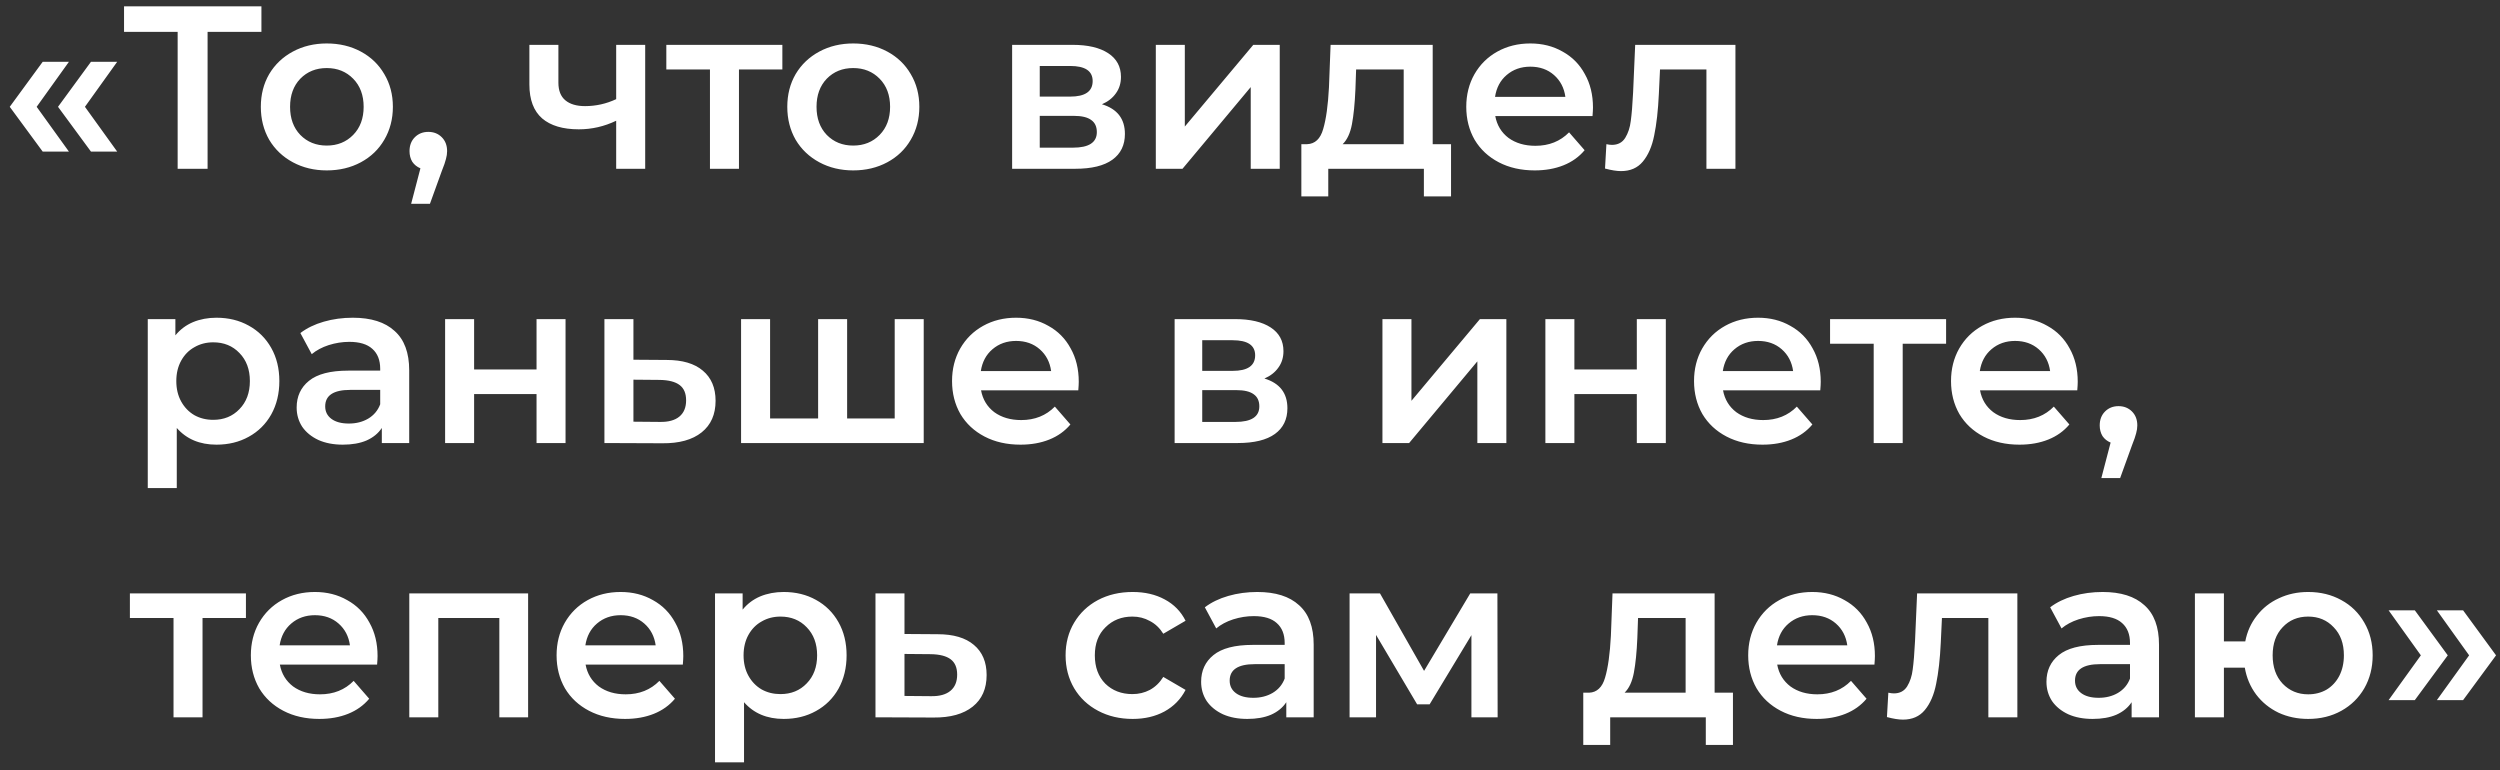 <?xml version="1.0" encoding="UTF-8"?> <svg xmlns="http://www.w3.org/2000/svg" width="237" height="73" viewBox="0 0 237 73" fill="none"><rect x="0" y="0" width="237" height="73" fill="#333333" stroke="none"/> <path d="M0.924 10.126L4.048 5.858H6.534L3.476 10.126L6.534 14.372H4.048L0.924 10.126ZM5.5 10.126L8.624 5.858H11.11L8.052 10.126L11.11 14.372H8.624L5.5 10.126ZM24.783 3.02H19.679V16H16.841V3.02H11.759V0.6H24.783V3.02ZM30.975 16.154C29.787 16.154 28.716 15.897 27.763 15.384C26.809 14.871 26.061 14.159 25.519 13.25C24.991 12.326 24.727 11.285 24.727 10.126C24.727 8.967 24.991 7.933 25.519 7.024C26.061 6.115 26.809 5.403 27.763 4.89C28.716 4.377 29.787 4.12 30.975 4.12C32.177 4.12 33.255 4.377 34.209 4.89C35.162 5.403 35.903 6.115 36.431 7.024C36.973 7.933 37.245 8.967 37.245 10.126C37.245 11.285 36.973 12.326 36.431 13.25C35.903 14.159 35.162 14.871 34.209 15.384C33.255 15.897 32.177 16.154 30.975 16.154ZM30.975 13.8C31.987 13.8 32.823 13.463 33.483 12.788C34.143 12.113 34.473 11.226 34.473 10.126C34.473 9.026 34.143 8.139 33.483 7.464C32.823 6.789 31.987 6.452 30.975 6.452C29.963 6.452 29.127 6.789 28.467 7.464C27.821 8.139 27.499 9.026 27.499 10.126C27.499 11.226 27.821 12.113 28.467 12.788C29.127 13.463 29.963 13.8 30.975 13.8ZM40.604 12.502C41.118 12.502 41.543 12.671 41.88 13.008C42.218 13.345 42.386 13.785 42.386 14.328C42.386 14.563 42.35 14.812 42.276 15.076C42.218 15.325 42.086 15.707 41.88 16.22L40.758 19.322H38.976L39.856 15.956C39.534 15.824 39.277 15.619 39.086 15.34C38.91 15.047 38.822 14.709 38.822 14.328C38.822 13.785 38.991 13.345 39.328 13.008C39.666 12.671 40.091 12.502 40.604 12.502ZM61.164 4.252V16H58.414V11.446C57.284 11.989 56.104 12.26 54.872 12.26C53.361 12.26 52.202 11.915 51.396 11.226C50.589 10.522 50.186 9.451 50.186 8.014V4.252H52.936V7.838C52.936 8.586 53.156 9.143 53.596 9.51C54.036 9.877 54.659 10.06 55.466 10.06C56.492 10.06 57.475 9.84 58.414 9.4V4.252H61.164ZM74.168 6.584H70.054V16H67.304V6.584H63.168V4.252H74.168V6.584ZM80.883 16.154C79.695 16.154 78.624 15.897 77.671 15.384C76.718 14.871 75.969 14.159 75.427 13.25C74.899 12.326 74.635 11.285 74.635 10.126C74.635 8.967 74.899 7.933 75.427 7.024C75.969 6.115 76.718 5.403 77.671 4.89C78.624 4.377 79.695 4.12 80.883 4.12C82.085 4.12 83.163 4.377 84.117 4.89C85.07 5.403 85.811 6.115 86.339 7.024C86.882 7.933 87.153 8.967 87.153 10.126C87.153 11.285 86.882 12.326 86.339 13.25C85.811 14.159 85.07 14.871 84.117 15.384C83.163 15.897 82.085 16.154 80.883 16.154ZM80.883 13.8C81.895 13.8 82.731 13.463 83.391 12.788C84.051 12.113 84.381 11.226 84.381 10.126C84.381 9.026 84.051 8.139 83.391 7.464C82.731 6.789 81.895 6.452 80.883 6.452C79.871 6.452 79.035 6.789 78.375 7.464C77.73 8.139 77.407 9.026 77.407 10.126C77.407 11.226 77.73 12.113 78.375 12.788C79.035 13.463 79.871 13.8 80.883 13.8ZM104.464 9.884C105.916 10.324 106.642 11.263 106.642 12.7C106.642 13.756 106.246 14.57 105.454 15.142C104.662 15.714 103.488 16 101.934 16H95.95V4.252H101.692C103.129 4.252 104.251 4.516 105.058 5.044C105.864 5.572 106.268 6.32 106.268 7.288C106.268 7.889 106.106 8.41 105.784 8.85C105.476 9.29 105.036 9.635 104.464 9.884ZM98.568 9.158H101.45C102.872 9.158 103.584 8.667 103.584 7.684C103.584 6.731 102.872 6.254 101.45 6.254H98.568V9.158ZM101.714 13.998C103.224 13.998 103.98 13.507 103.98 12.524C103.98 12.011 103.804 11.629 103.452 11.38C103.1 11.116 102.55 10.984 101.802 10.984H98.568V13.998H101.714ZM109.571 4.252H112.321V11.996L118.811 4.252H121.319V16H118.569V8.256L112.101 16H109.571V4.252ZM137.558 13.668V18.618H134.984V16H125.92V18.618H123.368V13.668H123.918C124.666 13.639 125.172 13.162 125.436 12.238C125.715 11.299 125.898 9.979 125.986 8.278L126.14 4.252H135.82V13.668H137.558ZM128.494 8.476C128.435 9.825 128.325 10.925 128.164 11.776C128.003 12.627 127.709 13.257 127.284 13.668H133.07V6.584H128.56L128.494 8.476ZM151.014 10.192C151.014 10.383 150.999 10.654 150.97 11.006H141.752C141.913 11.871 142.331 12.561 143.006 13.074C143.695 13.573 144.546 13.822 145.558 13.822C146.849 13.822 147.912 13.397 148.748 12.546L150.222 14.24C149.694 14.871 149.027 15.347 148.22 15.67C147.413 15.993 146.504 16.154 145.492 16.154C144.201 16.154 143.065 15.897 142.082 15.384C141.099 14.871 140.337 14.159 139.794 13.25C139.266 12.326 139.002 11.285 139.002 10.126C139.002 8.982 139.259 7.955 139.772 7.046C140.3 6.122 141.026 5.403 141.95 4.89C142.874 4.377 143.915 4.12 145.074 4.12C146.218 4.12 147.237 4.377 148.132 4.89C149.041 5.389 149.745 6.1 150.244 7.024C150.757 7.933 151.014 8.989 151.014 10.192ZM145.074 6.32C144.194 6.32 143.446 6.584 142.83 7.112C142.229 7.625 141.862 8.315 141.73 9.18H148.396C148.279 8.329 147.919 7.64 147.318 7.112C146.717 6.584 145.969 6.32 145.074 6.32ZM164.519 4.252V16H161.769V6.584H157.369L157.259 8.916C157.186 10.471 157.039 11.776 156.819 12.832C156.614 13.873 156.255 14.702 155.741 15.318C155.243 15.919 154.553 16.22 153.673 16.22C153.263 16.22 152.757 16.139 152.155 15.978L152.287 13.668C152.493 13.712 152.669 13.734 152.815 13.734C153.373 13.734 153.791 13.514 154.069 13.074C154.348 12.619 154.524 12.084 154.597 11.468C154.685 10.837 154.759 9.943 154.817 8.784L155.015 4.252H164.519ZM20.52 30.12C21.664 30.12 22.683 30.369 23.578 30.868C24.488 31.367 25.199 32.071 25.712 32.98C26.226 33.889 26.482 34.938 26.482 36.126C26.482 37.314 26.226 38.37 25.712 39.294C25.199 40.203 24.488 40.907 23.578 41.406C22.683 41.905 21.664 42.154 20.52 42.154C18.936 42.154 17.682 41.626 16.758 40.57V46.268H14.008V30.252H16.626V31.792C17.081 31.235 17.638 30.817 18.298 30.538C18.973 30.259 19.713 30.12 20.52 30.12ZM20.212 39.8C21.224 39.8 22.053 39.463 22.698 38.788C23.358 38.113 23.688 37.226 23.688 36.126C23.688 35.026 23.358 34.139 22.698 33.464C22.053 32.789 21.224 32.452 20.212 32.452C19.552 32.452 18.958 32.606 18.43 32.914C17.902 33.207 17.484 33.633 17.176 34.19C16.868 34.747 16.714 35.393 16.714 36.126C16.714 36.859 16.868 37.505 17.176 38.062C17.484 38.619 17.902 39.052 18.43 39.36C18.958 39.653 19.552 39.8 20.212 39.8ZM33.447 30.12C35.177 30.12 36.497 30.538 37.407 31.374C38.331 32.195 38.793 33.442 38.793 35.114V42H36.197V40.57C35.859 41.083 35.375 41.479 34.745 41.758C34.129 42.022 33.381 42.154 32.501 42.154C31.621 42.154 30.851 42.007 30.191 41.714C29.531 41.406 29.017 40.988 28.651 40.46C28.299 39.917 28.123 39.309 28.123 38.634C28.123 37.578 28.511 36.735 29.289 36.104C30.081 35.459 31.32 35.136 33.007 35.136H36.043V34.96C36.043 34.139 35.793 33.508 35.295 33.068C34.811 32.628 34.085 32.408 33.117 32.408C32.457 32.408 31.804 32.511 31.159 32.716C30.528 32.921 29.993 33.207 29.553 33.574L28.475 31.572C29.091 31.103 29.831 30.743 30.697 30.494C31.562 30.245 32.479 30.12 33.447 30.12ZM33.073 40.152C33.762 40.152 34.371 39.998 34.899 39.69C35.441 39.367 35.823 38.913 36.043 38.326V36.962H33.205C31.621 36.962 30.829 37.483 30.829 38.524C30.829 39.023 31.027 39.419 31.423 39.712C31.819 40.005 32.369 40.152 33.073 40.152ZM42.196 30.252H44.946V35.026H50.864V30.252H53.614V42H50.864V37.358H44.946V42H42.196V30.252ZM63.195 34.124C64.691 34.124 65.835 34.461 66.627 35.136C67.434 35.811 67.837 36.764 67.837 37.996C67.837 39.287 67.397 40.284 66.517 40.988C65.637 41.692 64.398 42.037 62.799 42.022L57.299 42V30.252H60.049V34.102L63.195 34.124ZM62.557 39.998C63.364 40.013 63.98 39.844 64.405 39.492C64.831 39.14 65.043 38.627 65.043 37.952C65.043 37.292 64.838 36.808 64.427 36.5C64.016 36.192 63.393 36.031 62.557 36.016L60.049 35.994V39.976L62.557 39.998ZM87.568 30.252V42H70.254V30.252H73.004V39.668H77.558V30.252H80.308V39.668H84.818V30.252H87.568ZM102.266 36.192C102.266 36.383 102.251 36.654 102.222 37.006H93.004C93.165 37.871 93.583 38.561 94.258 39.074C94.947 39.573 95.798 39.822 96.81 39.822C98.101 39.822 99.164 39.397 100 38.546L101.474 40.24C100.946 40.871 100.279 41.347 99.472 41.67C98.665 41.993 97.756 42.154 96.744 42.154C95.453 42.154 94.317 41.897 93.334 41.384C92.351 40.871 91.589 40.159 91.046 39.25C90.518 38.326 90.254 37.285 90.254 36.126C90.254 34.982 90.511 33.955 91.024 33.046C91.552 32.122 92.278 31.403 93.202 30.89C94.126 30.377 95.167 30.12 96.326 30.12C97.47 30.12 98.489 30.377 99.384 30.89C100.293 31.389 100.997 32.1 101.496 33.024C102.009 33.933 102.266 34.989 102.266 36.192ZM96.326 32.32C95.446 32.32 94.698 32.584 94.082 33.112C93.481 33.625 93.114 34.315 92.982 35.18H99.648C99.531 34.329 99.171 33.64 98.57 33.112C97.969 32.584 97.221 32.32 96.326 32.32ZM119.868 35.884C121.32 36.324 122.046 37.263 122.046 38.7C122.046 39.756 121.65 40.57 120.858 41.142C120.066 41.714 118.893 42 117.338 42H111.354V30.252H117.096C118.533 30.252 119.655 30.516 120.462 31.044C121.269 31.572 121.672 32.32 121.672 33.288C121.672 33.889 121.511 34.41 121.188 34.85C120.88 35.29 120.44 35.635 119.868 35.884ZM113.972 35.158H116.854C118.277 35.158 118.988 34.667 118.988 33.684C118.988 32.731 118.277 32.254 116.854 32.254H113.972V35.158ZM117.118 39.998C118.629 39.998 119.384 39.507 119.384 38.524C119.384 38.011 119.208 37.629 118.856 37.38C118.504 37.116 117.954 36.984 117.206 36.984H113.972V39.998H117.118ZM131.055 30.252H133.805V37.996L140.295 30.252H142.803V42H140.053V34.256L133.585 42H131.055V30.252ZM146.502 30.252H149.252V35.026H155.17V30.252H157.92V42H155.17V37.358H149.252V42H146.502V30.252ZM172.606 36.192C172.606 36.383 172.591 36.654 172.562 37.006H163.344C163.505 37.871 163.923 38.561 164.598 39.074C165.287 39.573 166.138 39.822 167.15 39.822C168.44 39.822 169.504 39.397 170.34 38.546L171.814 40.24C171.286 40.871 170.618 41.347 169.812 41.67C169.005 41.993 168.096 42.154 167.084 42.154C165.793 42.154 164.656 41.897 163.674 41.384C162.691 40.871 161.928 40.159 161.386 39.25C160.858 38.326 160.594 37.285 160.594 36.126C160.594 34.982 160.85 33.955 161.364 33.046C161.892 32.122 162.618 31.403 163.542 30.89C164.466 30.377 165.507 30.12 166.666 30.12C167.81 30.12 168.829 30.377 169.724 30.89C170.633 31.389 171.337 32.1 171.836 33.024C172.349 33.933 172.606 34.989 172.606 36.192ZM166.666 32.32C165.786 32.32 165.038 32.584 164.422 33.112C163.82 33.625 163.454 34.315 163.322 35.18H169.988C169.87 34.329 169.511 33.64 168.91 33.112C168.308 32.584 167.56 32.32 166.666 32.32ZM184.49 32.584H180.376V42H177.626V32.584H173.49V30.252H184.49V32.584ZM196.969 36.192C196.969 36.383 196.954 36.654 196.925 37.006H187.707C187.868 37.871 188.286 38.561 188.961 39.074C189.65 39.573 190.501 39.822 191.513 39.822C192.804 39.822 193.867 39.397 194.703 38.546L196.177 40.24C195.649 40.871 194.982 41.347 194.175 41.67C193.368 41.993 192.459 42.154 191.447 42.154C190.156 42.154 189.02 41.897 188.037 41.384C187.054 40.871 186.292 40.159 185.749 39.25C185.221 38.326 184.957 37.285 184.957 36.126C184.957 34.982 185.214 33.955 185.727 33.046C186.255 32.122 186.981 31.403 187.905 30.89C188.829 30.377 189.87 30.12 191.029 30.12C192.173 30.12 193.192 30.377 194.087 30.89C194.996 31.389 195.7 32.1 196.199 33.024C196.712 33.933 196.969 34.989 196.969 36.192ZM191.029 32.32C190.149 32.32 189.401 32.584 188.785 33.112C188.184 33.625 187.817 34.315 187.685 35.18H194.351C194.234 34.329 193.874 33.64 193.273 33.112C192.672 32.584 191.924 32.32 191.029 32.32ZM200.835 38.502C201.348 38.502 201.774 38.671 202.111 39.008C202.448 39.345 202.617 39.785 202.617 40.328C202.617 40.563 202.58 40.812 202.507 41.076C202.448 41.325 202.316 41.707 202.111 42.22L200.989 45.322H199.207L200.087 41.956C199.764 41.824 199.508 41.619 199.317 41.34C199.141 41.047 199.053 40.709 199.053 40.328C199.053 39.785 199.222 39.345 199.559 39.008C199.896 38.671 200.322 38.502 200.835 38.502ZM23.314 58.584H19.2V68H16.45V58.584H12.314V56.252H23.314V58.584ZM35.793 62.192C35.793 62.383 35.779 62.654 35.749 63.006H26.531C26.693 63.871 27.111 64.561 27.785 65.074C28.475 65.573 29.325 65.822 30.337 65.822C31.628 65.822 32.691 65.397 33.527 64.546L35.001 66.24C34.473 66.871 33.806 67.347 32.999 67.67C32.193 67.993 31.283 68.154 30.271 68.154C28.981 68.154 27.844 67.897 26.861 67.384C25.879 66.871 25.116 66.159 24.573 65.25C24.045 64.326 23.781 63.285 23.781 62.126C23.781 60.982 24.038 59.955 24.551 59.046C25.079 58.122 25.805 57.403 26.729 56.89C27.653 56.377 28.695 56.12 29.853 56.12C30.997 56.12 32.017 56.377 32.911 56.89C33.821 57.389 34.525 58.1 35.023 59.024C35.537 59.933 35.793 60.989 35.793 62.192ZM29.853 58.32C28.973 58.32 28.225 58.584 27.609 59.112C27.008 59.625 26.641 60.315 26.509 61.18H33.175C33.058 60.329 32.699 59.64 32.097 59.112C31.496 58.584 30.748 58.32 29.853 58.32ZM50.065 56.252V68H47.337V58.584H41.551V68H38.801V56.252H50.065ZM64.776 62.192C64.776 62.383 64.761 62.654 64.732 63.006H55.514C55.675 63.871 56.093 64.561 56.768 65.074C57.457 65.573 58.308 65.822 59.32 65.822C60.61 65.822 61.674 65.397 62.51 64.546L63.984 66.24C63.456 66.871 62.788 67.347 61.982 67.67C61.175 67.993 60.266 68.154 59.254 68.154C57.963 68.154 56.826 67.897 55.844 67.384C54.861 66.871 54.098 66.159 53.556 65.25C53.028 64.326 52.764 63.285 52.764 62.126C52.764 60.982 53.02 59.955 53.534 59.046C54.062 58.122 54.788 57.403 55.712 56.89C56.636 56.377 57.677 56.12 58.836 56.12C59.98 56.12 60.999 56.377 61.894 56.89C62.803 57.389 63.507 58.1 64.006 59.024C64.519 59.933 64.776 60.989 64.776 62.192ZM58.836 58.32C57.956 58.32 57.208 58.584 56.592 59.112C55.99 59.625 55.624 60.315 55.492 61.18H62.158C62.04 60.329 61.681 59.64 61.08 59.112C60.478 58.584 59.73 58.32 58.836 58.32ZM74.296 56.12C75.439 56.12 76.459 56.369 77.353 56.868C78.263 57.367 78.974 58.071 79.487 58.98C80.001 59.889 80.257 60.938 80.257 62.126C80.257 63.314 80.001 64.37 79.487 65.294C78.974 66.203 78.263 66.907 77.353 67.406C76.459 67.905 75.439 68.154 74.296 68.154C72.712 68.154 71.457 67.626 70.534 66.57V72.268H67.784V56.252H70.401V57.792C70.856 57.235 71.413 56.817 72.073 56.538C72.748 56.259 73.489 56.12 74.296 56.12ZM73.987 65.8C74.999 65.8 75.828 65.463 76.474 64.788C77.133 64.113 77.463 63.226 77.463 62.126C77.463 61.026 77.133 60.139 76.474 59.464C75.828 58.789 74.999 58.452 73.987 58.452C73.328 58.452 72.734 58.606 72.206 58.914C71.677 59.207 71.26 59.633 70.951 60.19C70.644 60.747 70.49 61.393 70.49 62.126C70.49 62.859 70.644 63.505 70.951 64.062C71.26 64.619 71.677 65.052 72.206 65.36C72.734 65.653 73.328 65.8 73.987 65.8ZM88.891 60.124C90.386 60.124 91.531 60.461 92.323 61.136C93.129 61.811 93.532 62.764 93.532 63.996C93.532 65.287 93.093 66.284 92.213 66.988C91.332 67.692 90.093 68.037 88.495 68.022L82.995 68V56.252H85.745V60.102L88.891 60.124ZM88.252 65.998C89.059 66.013 89.675 65.844 90.1 65.492C90.526 65.14 90.739 64.627 90.739 63.952C90.739 63.292 90.533 62.808 90.123 62.5C89.712 62.192 89.088 62.031 88.252 62.016L85.745 61.994V65.976L88.252 65.998ZM107.376 68.154C106.158 68.154 105.066 67.897 104.098 67.384C103.13 66.871 102.374 66.159 101.832 65.25C101.289 64.326 101.018 63.285 101.018 62.126C101.018 60.967 101.289 59.933 101.832 59.024C102.374 58.115 103.122 57.403 104.076 56.89C105.044 56.377 106.144 56.12 107.376 56.12C108.534 56.12 109.546 56.355 110.412 56.824C111.292 57.293 111.952 57.968 112.392 58.848L110.28 60.08C109.942 59.537 109.517 59.134 109.004 58.87C108.505 58.591 107.955 58.452 107.354 58.452C106.327 58.452 105.476 58.789 104.802 59.464C104.127 60.124 103.79 61.011 103.79 62.126C103.79 63.241 104.12 64.135 104.78 64.81C105.454 65.47 106.312 65.8 107.354 65.8C107.955 65.8 108.505 65.668 109.004 65.404C109.517 65.125 109.942 64.715 110.28 64.172L112.392 65.404C111.937 66.284 111.27 66.966 110.39 67.45C109.524 67.919 108.52 68.154 107.376 68.154ZM119.191 56.12C120.922 56.12 122.242 56.538 123.151 57.374C124.075 58.195 124.537 59.442 124.537 61.114V68H121.941V66.57C121.604 67.083 121.12 67.479 120.489 67.758C119.873 68.022 119.125 68.154 118.245 68.154C117.365 68.154 116.595 68.007 115.935 67.714C115.275 67.406 114.762 66.988 114.395 66.46C114.043 65.917 113.867 65.309 113.867 64.634C113.867 63.578 114.256 62.735 115.033 62.104C115.825 61.459 117.064 61.136 118.751 61.136H121.787V60.96C121.787 60.139 121.538 59.508 121.039 59.068C120.555 58.628 119.829 58.408 118.861 58.408C118.201 58.408 117.548 58.511 116.903 58.716C116.272 58.921 115.737 59.207 115.297 59.574L114.219 57.572C114.835 57.103 115.576 56.743 116.441 56.494C117.306 56.245 118.223 56.12 119.191 56.12ZM118.817 66.152C119.506 66.152 120.115 65.998 120.643 65.69C121.186 65.367 121.567 64.913 121.787 64.326V62.962H118.949C117.365 62.962 116.573 63.483 116.573 64.524C116.573 65.023 116.771 65.419 117.167 65.712C117.563 66.005 118.113 66.152 118.817 66.152ZM139.49 68V60.212L135.53 66.768H134.342L130.448 60.19V68H127.94V56.252H130.822L135.002 63.6L139.38 56.252H141.954L141.976 68H139.49ZM164.284 65.668V70.618H161.71V68H152.646V70.618H150.094V65.668H150.644C151.392 65.639 151.898 65.162 152.162 64.238C152.441 63.299 152.624 61.979 152.712 60.278L152.866 56.252H162.546V65.668H164.284ZM155.22 60.476C155.162 61.825 155.052 62.925 154.89 63.776C154.729 64.627 154.436 65.257 154.01 65.668H159.796V58.584H155.286L155.22 60.476ZM177.741 62.192C177.741 62.383 177.726 62.654 177.697 63.006H168.479C168.64 63.871 169.058 64.561 169.733 65.074C170.422 65.573 171.273 65.822 172.285 65.822C173.575 65.822 174.639 65.397 175.475 64.546L176.949 66.24C176.421 66.871 175.753 67.347 174.947 67.67C174.14 67.993 173.231 68.154 172.219 68.154C170.928 68.154 169.791 67.897 168.809 67.384C167.826 66.871 167.063 66.159 166.521 65.25C165.993 64.326 165.729 63.285 165.729 62.126C165.729 60.982 165.985 59.955 166.499 59.046C167.027 58.122 167.753 57.403 168.677 56.89C169.601 56.377 170.642 56.12 171.801 56.12C172.945 56.12 173.964 56.377 174.859 56.89C175.768 57.389 176.472 58.1 176.971 59.024C177.484 59.933 177.741 60.989 177.741 62.192ZM171.801 58.32C170.921 58.32 170.173 58.584 169.557 59.112C168.955 59.625 168.589 60.315 168.457 61.18H175.123C175.005 60.329 174.646 59.64 174.045 59.112C173.443 58.584 172.695 58.32 171.801 58.32ZM191.246 56.252V68H188.496V58.584H184.096L183.986 60.916C183.913 62.471 183.766 63.776 183.546 64.832C183.341 65.873 182.981 66.702 182.468 67.318C181.969 67.919 181.28 68.22 180.4 68.22C179.989 68.22 179.483 68.139 178.882 67.978L179.014 65.668C179.219 65.712 179.395 65.734 179.542 65.734C180.099 65.734 180.517 65.514 180.796 65.074C181.075 64.619 181.251 64.084 181.324 63.468C181.412 62.837 181.485 61.943 181.544 60.784L181.742 56.252H191.246ZM199.328 56.12C201.058 56.12 202.378 56.538 203.288 57.374C204.212 58.195 204.674 59.442 204.674 61.114V68H202.078V66.57C201.74 67.083 201.256 67.479 200.626 67.758C200.01 68.022 199.262 68.154 198.382 68.154C197.502 68.154 196.732 68.007 196.072 67.714C195.412 67.406 194.898 66.988 194.532 66.46C194.18 65.917 194.004 65.309 194.004 64.634C194.004 63.578 194.392 62.735 195.17 62.104C195.962 61.459 197.201 61.136 198.888 61.136H201.924V60.96C201.924 60.139 201.674 59.508 201.176 59.068C200.692 58.628 199.966 58.408 198.998 58.408C198.338 58.408 197.685 58.511 197.04 58.716C196.409 58.921 195.874 59.207 195.434 59.574L194.356 57.572C194.972 57.103 195.712 56.743 196.578 56.494C197.443 56.245 198.36 56.12 199.328 56.12ZM198.954 66.152C199.643 66.152 200.252 65.998 200.78 65.69C201.322 65.367 201.704 64.913 201.924 64.326V62.962H199.086C197.502 62.962 196.71 63.483 196.71 64.524C196.71 65.023 196.908 65.419 197.304 65.712C197.7 66.005 198.25 66.152 198.954 66.152ZM218.813 56.12C219.986 56.12 221.035 56.377 221.959 56.89C222.883 57.389 223.609 58.1 224.137 59.024C224.665 59.933 224.929 60.967 224.929 62.126C224.929 63.285 224.665 64.326 224.137 65.25C223.609 66.159 222.883 66.871 221.959 67.384C221.035 67.897 219.986 68.154 218.813 68.154C217.786 68.154 216.847 67.956 215.997 67.56C215.146 67.149 214.442 66.577 213.885 65.844C213.327 65.096 212.968 64.245 212.807 63.292H210.827V68H208.077V56.252H210.827V60.806H212.851C213.027 59.882 213.393 59.068 213.951 58.364C214.508 57.645 215.205 57.095 216.041 56.714C216.877 56.318 217.801 56.12 218.813 56.12ZM218.813 65.822C219.458 65.822 220.037 65.675 220.551 65.382C221.064 65.074 221.467 64.641 221.761 64.084C222.054 63.512 222.201 62.859 222.201 62.126C222.201 61.011 221.878 60.124 221.233 59.464C220.602 58.789 219.795 58.452 218.813 58.452C217.83 58.452 217.023 58.789 216.393 59.464C215.762 60.124 215.447 61.011 215.447 62.126C215.447 63.241 215.762 64.135 216.393 64.81C217.038 65.485 217.845 65.822 218.813 65.822ZM226.439 66.372L229.497 62.126L226.439 57.858H228.925L232.049 62.126L228.925 66.372H226.439ZM231.015 66.372L234.073 62.126L231.015 57.858H233.501L236.625 62.126L233.501 66.372H231.015Z" fill="white"></path> </svg> 